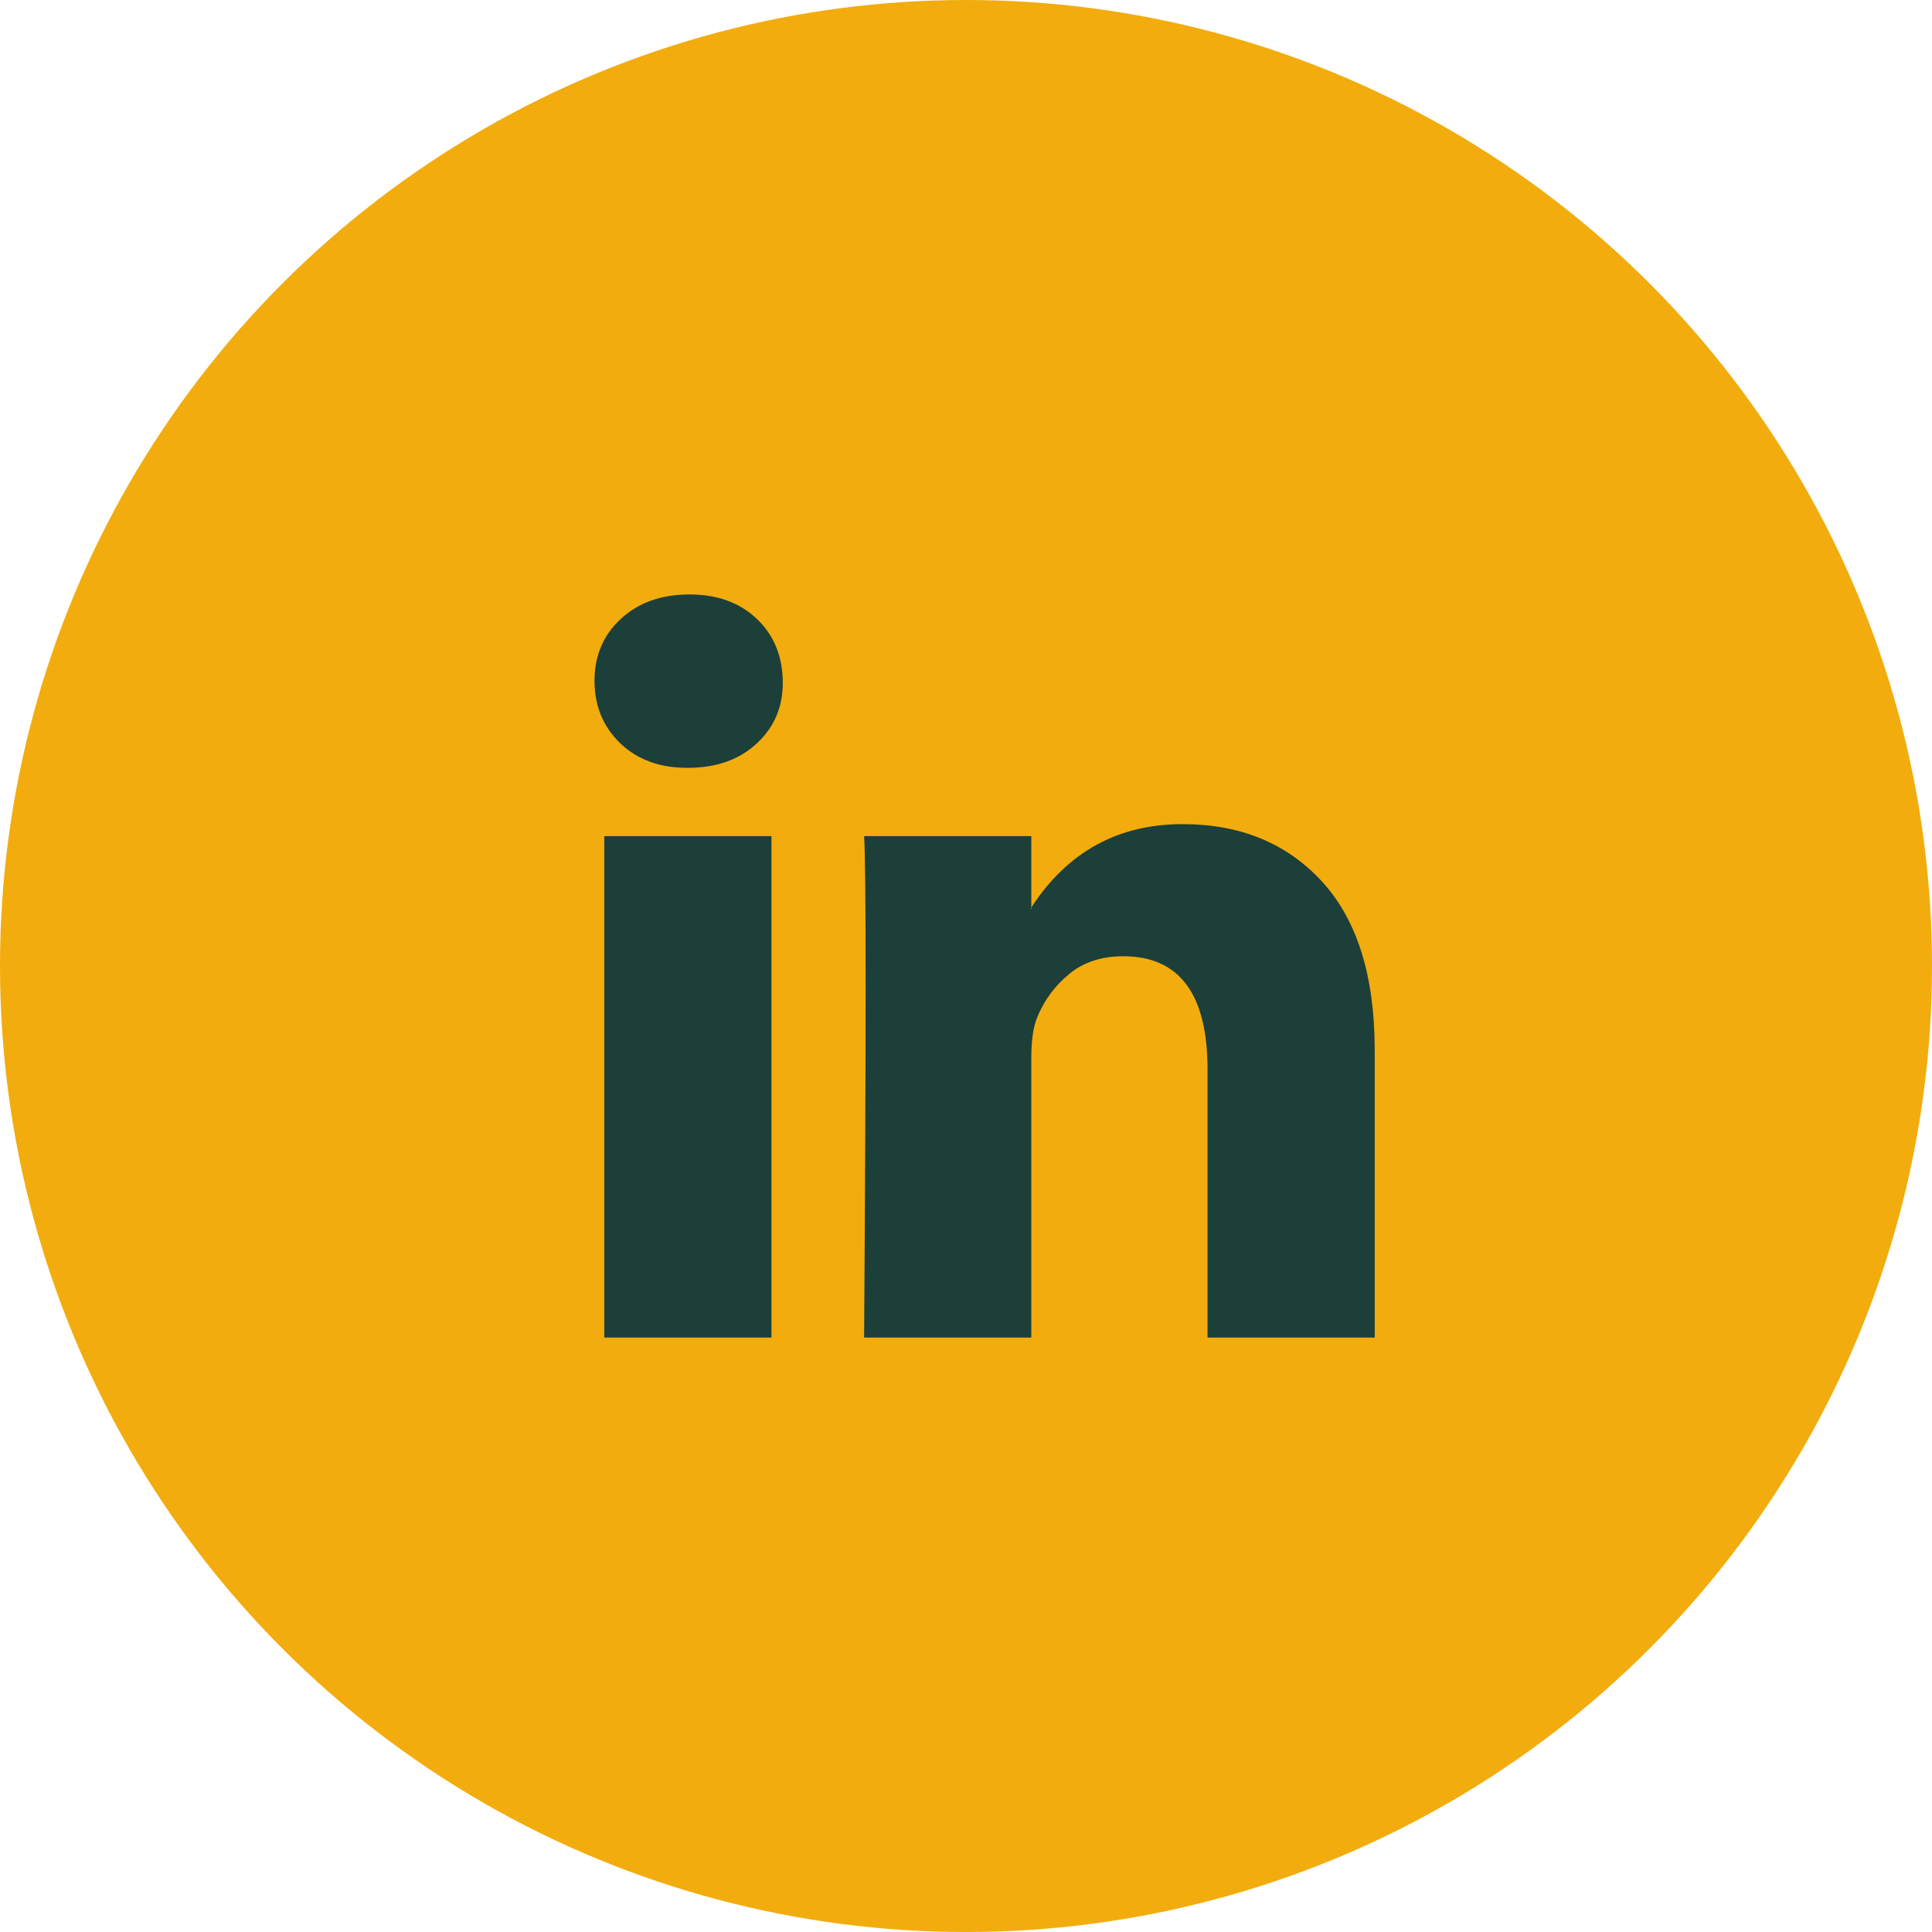 <svg width="42" height="42" viewBox="0 0 42 42" fill="none" xmlns="http://www.w3.org/2000/svg">
<circle cx="21" cy="21" r="21" fill="#F2AC0D"/>
<path d="M12.924 14.799C12.924 14.255 13.115 13.807 13.497 13.453C13.879 13.1 14.376 12.923 14.987 12.923C15.587 12.923 16.073 13.097 16.444 13.445C16.826 13.804 17.017 14.272 17.017 14.848C17.017 15.37 16.831 15.806 16.46 16.154C16.078 16.513 15.576 16.692 14.954 16.692H14.938C14.337 16.692 13.852 16.513 13.48 16.154C13.109 15.795 12.924 15.343 12.924 14.799ZM13.137 29.077V18.177H16.771V29.077H13.137ZM18.785 29.077H22.42V22.991C22.42 22.61 22.463 22.316 22.551 22.109C22.703 21.739 22.935 21.427 23.247 21.171C23.558 20.916 23.948 20.788 24.417 20.788C25.64 20.788 26.251 21.609 26.251 23.252V29.077H29.885V22.827C29.885 21.217 29.503 19.996 28.739 19.164C27.975 18.332 26.966 17.916 25.71 17.916C24.302 17.916 23.206 18.52 22.42 19.727V19.76H22.403L22.42 19.727V18.177H18.785C18.807 18.525 18.818 19.607 18.818 21.424C18.818 23.241 18.807 25.791 18.785 29.077Z" fill="#1C3F39"/>
</svg>
